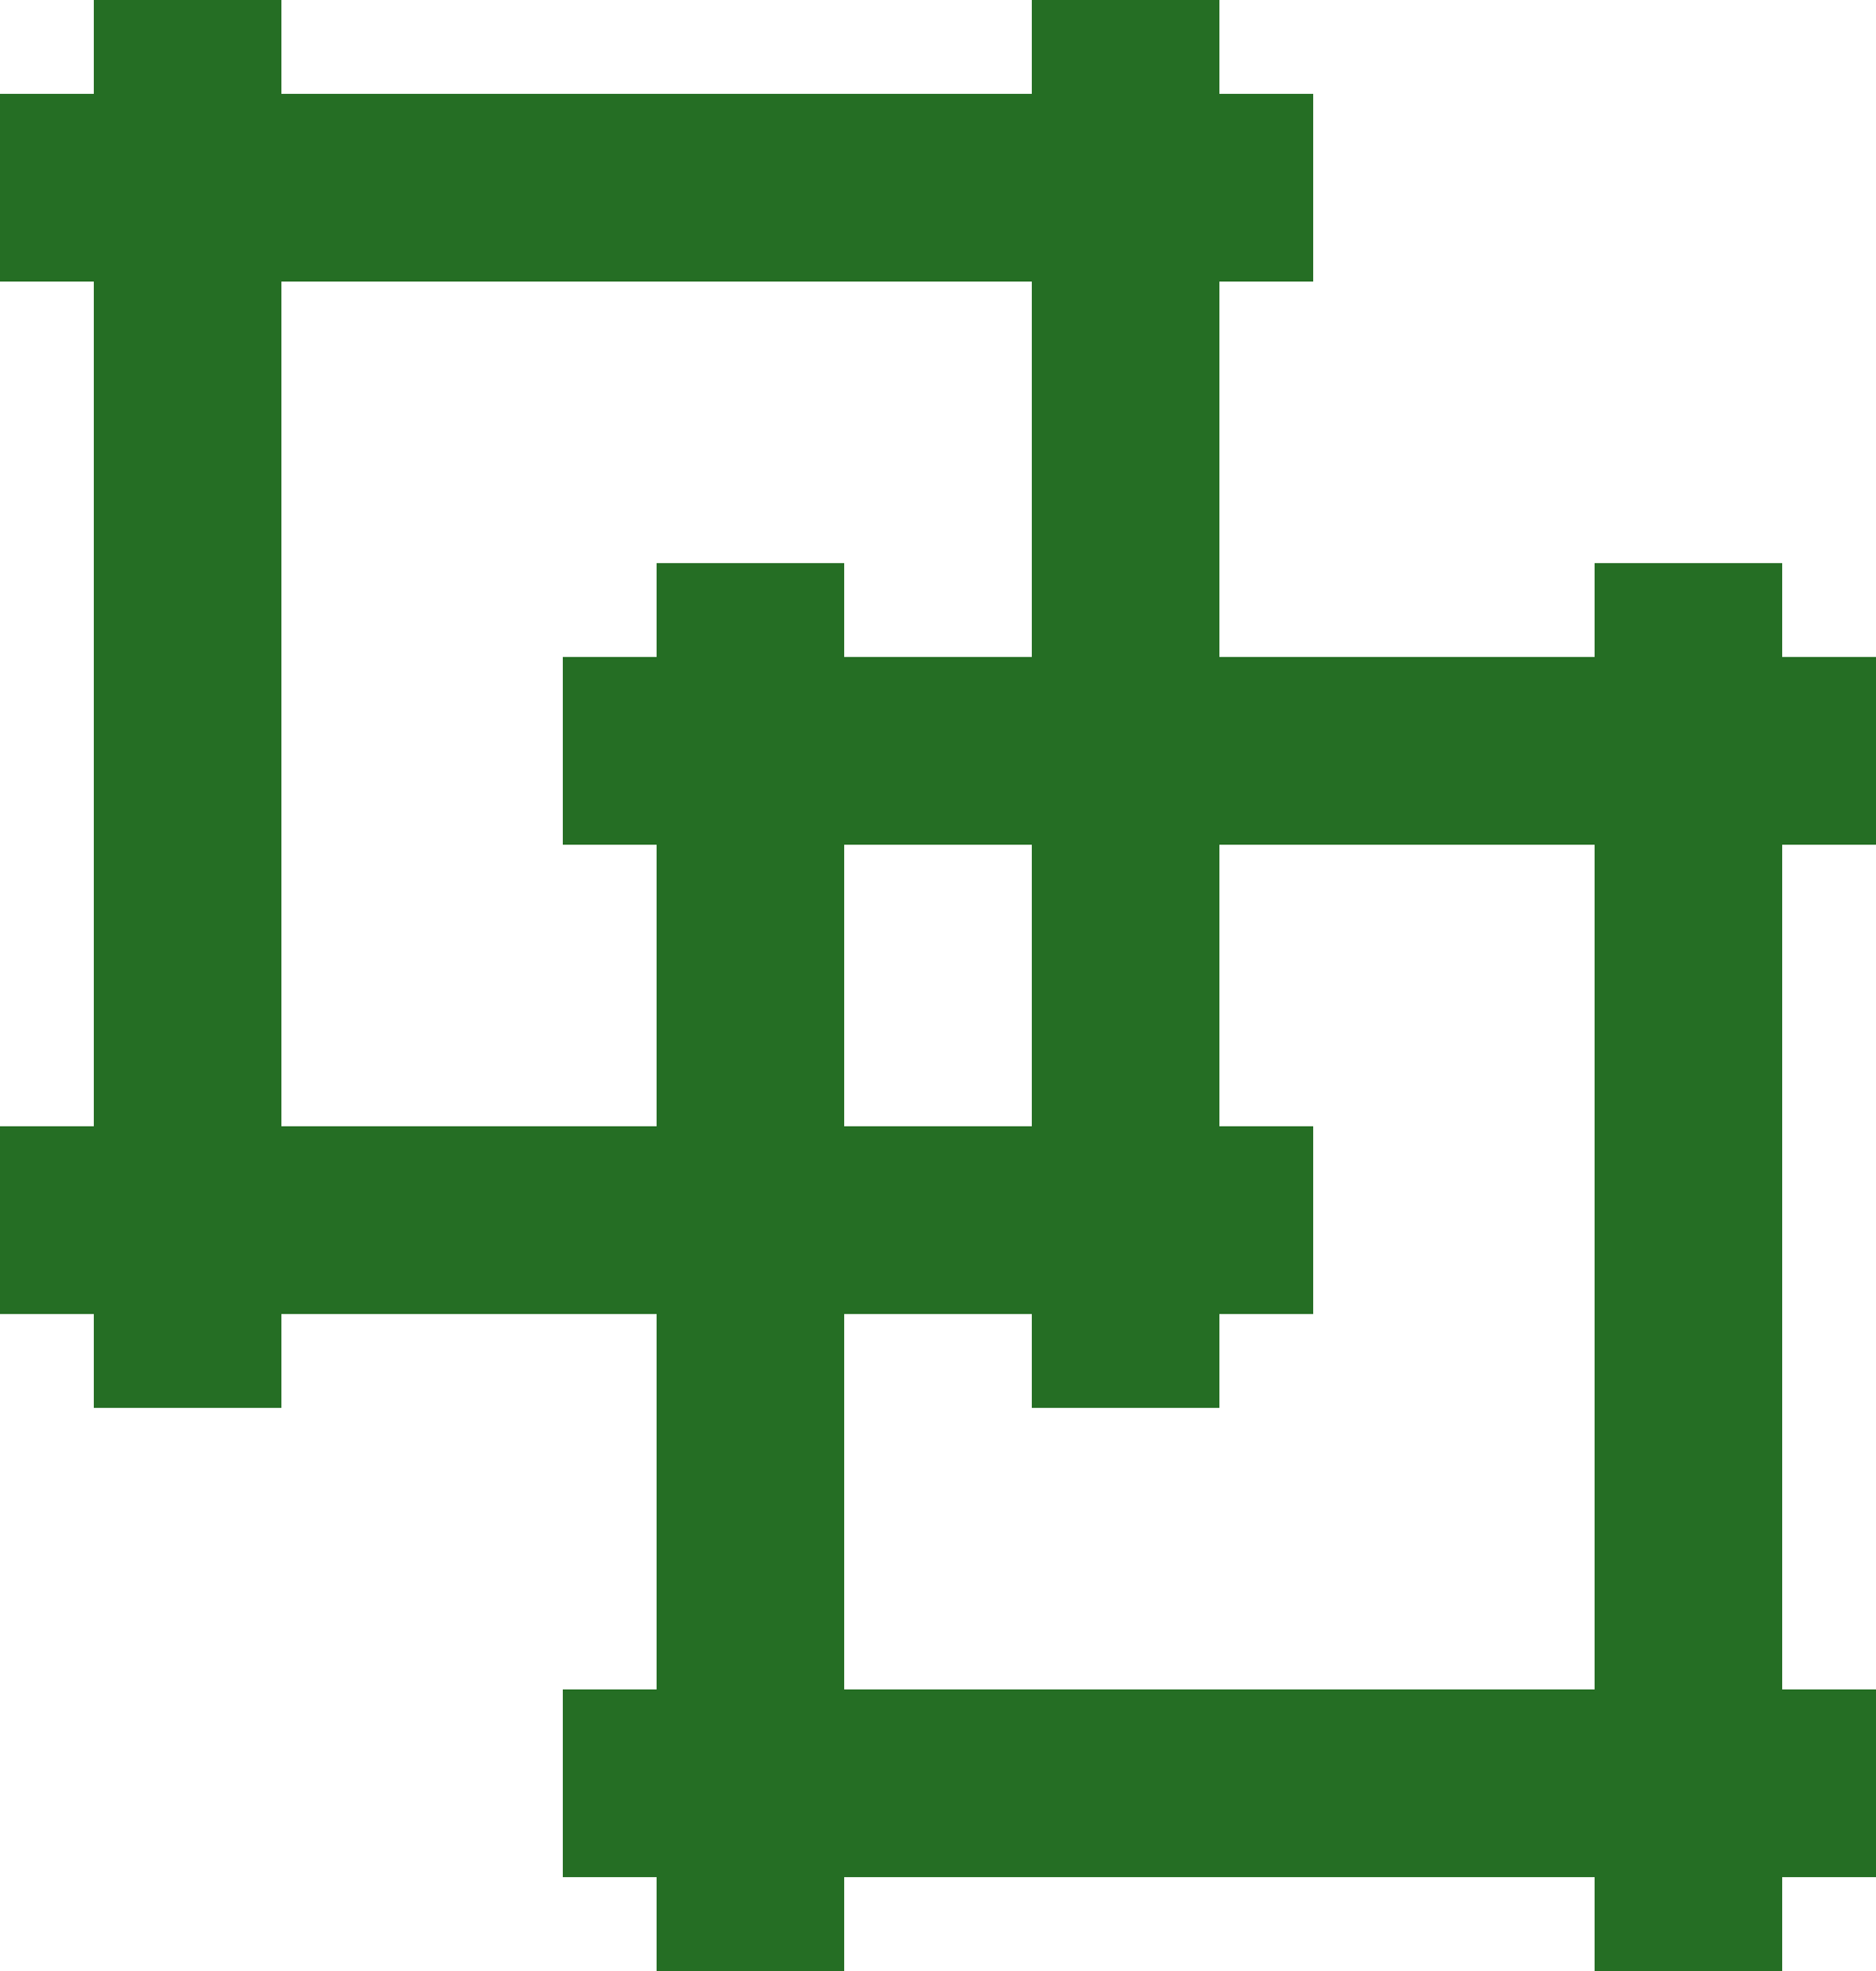 <?xml version="1.0" encoding="utf-8"?><svg width="20" height="21" viewBox="0 0 20 21" fill="none" xmlns="http://www.w3.org/2000/svg">
<path d="M2 0V15M0 2H14M0 13H14M12 0V15M8 6V8M8 8V19M8 8H6M8 8H18M8 19V21M8 19H6M8 19H18M18 8H20M18 8V6M18 8V19M18 19H20M18 19V21" stroke="#256E24" stroke-width="2"/>
</svg>
